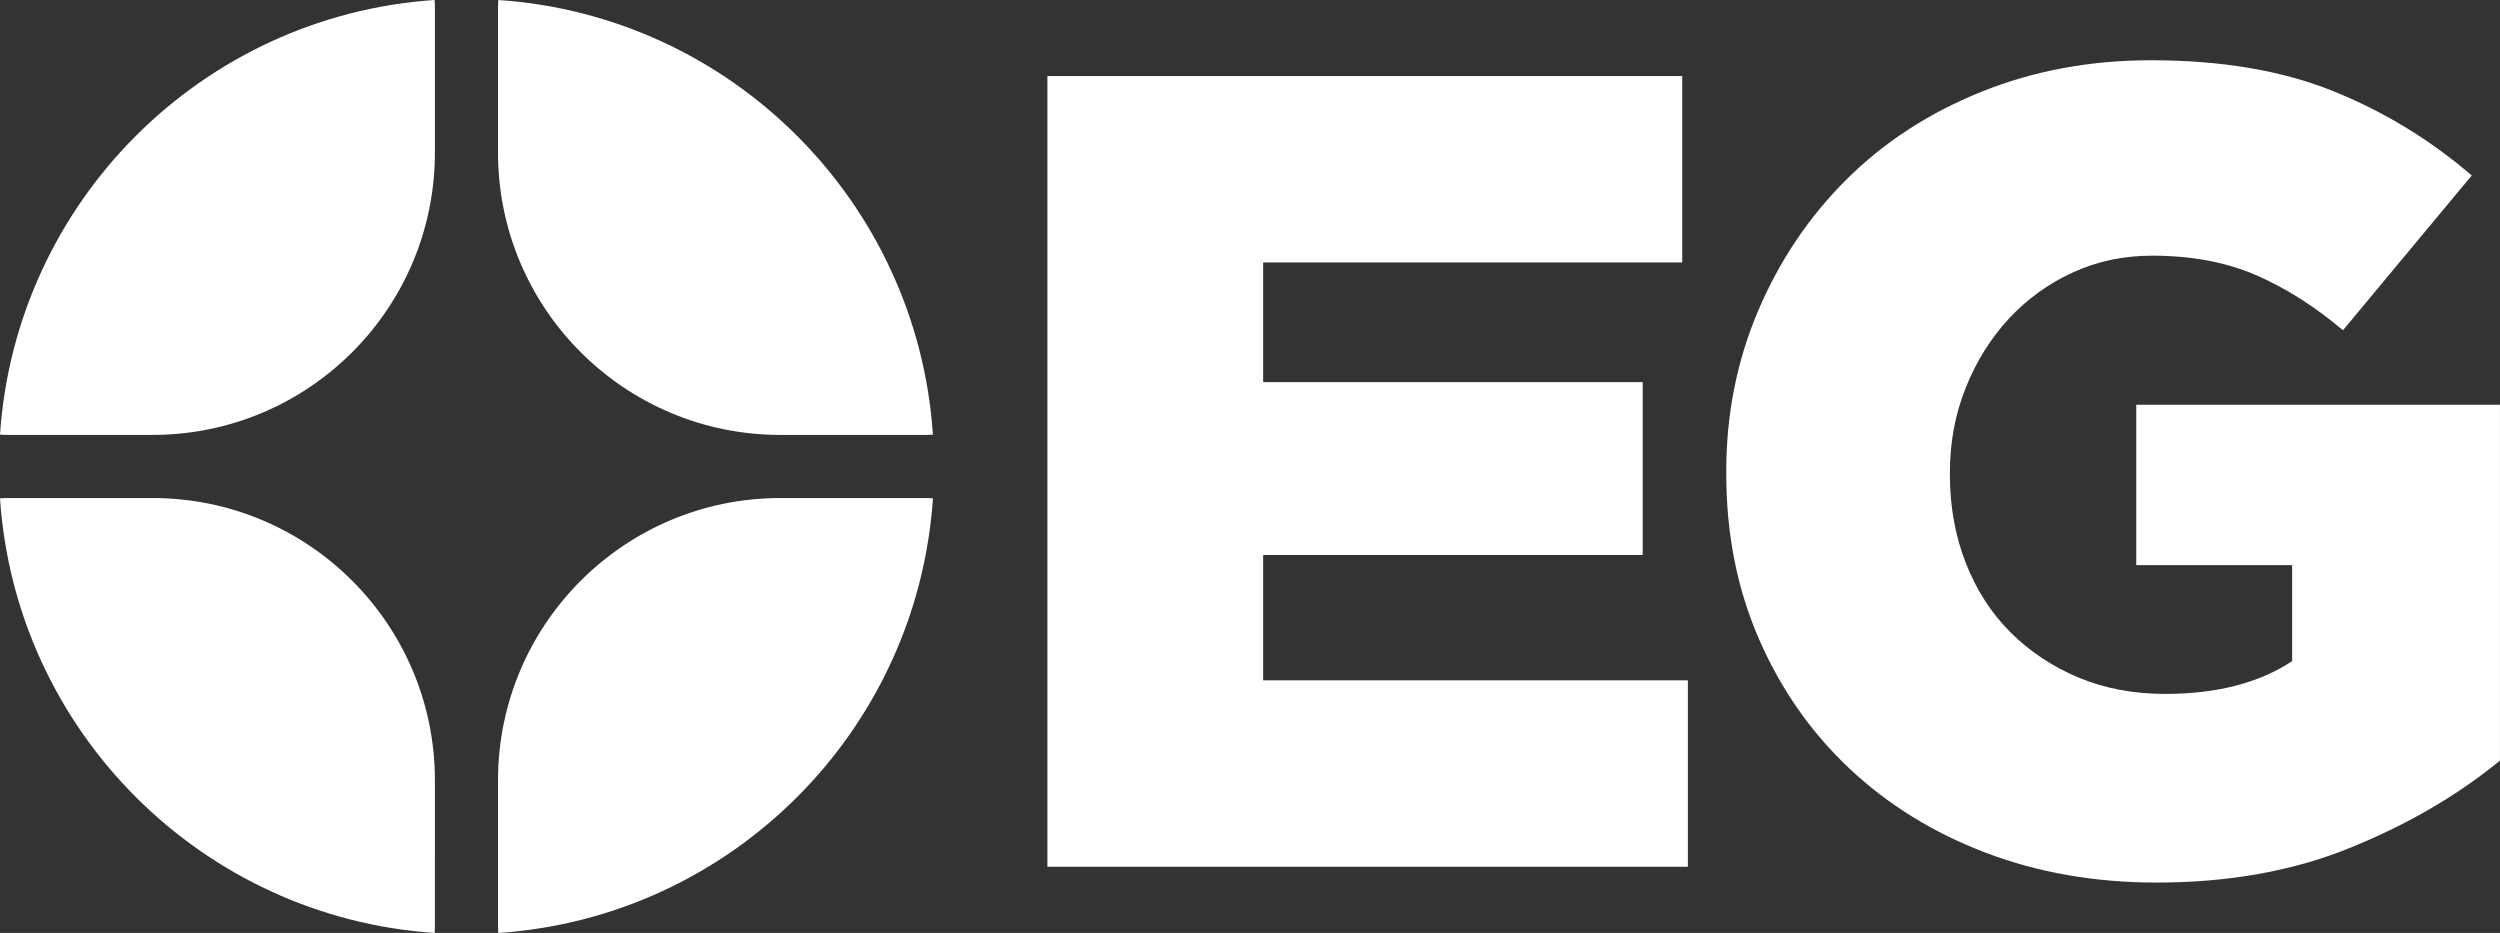 <?xml version="1.0" encoding="utf-8"?>
<!-- Generator: Adobe Illustrator 16.0.0, SVG Export Plug-In . SVG Version: 6.00 Build 0)  -->
<!DOCTYPE svg PUBLIC "-//W3C//DTD SVG 1.1//EN" "http://www.w3.org/Graphics/SVG/1.1/DTD/svg11.dtd">
<svg version="1.1" id="Capa_1" xmlns="http://www.w3.org/2000/svg" xmlns:xlink="http://www.w3.org/1999/xlink" x="0px" y="0px"
	 width="132.812px" height="49.563px" viewBox="0 0 132.812 49.563" enable-background="new 0 0 132.812 49.563"
	 xml:space="preserve">
<rect x="0" y="0" width="132.812" height="49.563" fill="#333333" stroke="none"/>
<g>
	<path fill="#FFFFFF" d="M8.104,23.104c8.284,0,15-6.715,15-15v-7.8c0-0.103-0.013-0.202-0.015-0.305
		C10.717,0.833,0.833,10.718,0,23.089c0.102,0.002,0.201,0.016,0.304,0.016H8.104z"/>
	<path fill="#FFFFFF" d="M26.473,0c-0.002,0.103-0.016,0.202-0.016,0.305v7.8c0,8.285,6.716,15,15,15h7.8
		c0.103,0,0.202-0.014,0.304-0.016C48.729,10.717,38.844,0.833,26.473,0z"/>
	<path fill="#FFFFFF" d="M23.104,41.458c0-8.284-6.716-15-15-15h-7.8c-0.103,0-0.202,0.014-0.304,0.016
		c0.833,12.371,10.717,22.256,23.089,23.089c0.002-0.103,0.015-0.202,0.015-0.305V41.458z"/>
	<path fill="#FFFFFF" d="M41.457,26.458c-8.284,0-15,6.716-15,15v7.8c0,0.103,0.013,0.202,0.016,0.305
		c12.371-0.833,22.256-10.717,23.089-23.089c-0.102-0.002-0.201-0.016-0.304-0.016H41.457z"/>
</g>
<g>
	<path fill="#FFFFFF" d="M55.644,4.041h33.724v9.901H67.105v6.36h20.163v9.182H67.105v6.66h22.563v9.901H55.644V4.041z"/>
	<path fill="#FFFFFF" d="M114.569,46.886c-3.28,0-6.312-0.53-9.091-1.59c-2.781-1.06-5.19-2.551-7.23-4.471
		c-2.041-1.92-3.641-4.21-4.801-6.871c-1.16-2.659-1.74-5.59-1.74-8.79v-0.12c0-3.04,0.567-5.891,1.701-8.551
		c1.135-2.66,2.697-4.981,4.688-6.961c1.99-1.98,4.373-3.53,7.149-4.65c2.775-1.12,5.784-1.681,9.024-1.681
		c3.721,0,6.931,0.54,9.631,1.62s5.17,2.58,7.411,4.501l-6.841,8.221c-1.521-1.28-3.07-2.26-4.65-2.94
		c-1.581-0.68-3.411-1.021-5.49-1.021c-1.521,0-2.932,0.301-4.23,0.9c-1.301,0.601-2.431,1.421-3.391,2.46
		c-0.961,1.041-1.721,2.261-2.281,3.661s-0.84,2.9-0.84,4.5v0.12c0,1.681,0.281,3.24,0.844,4.681c0.561,1.44,1.354,2.67,2.377,3.69
		c1.024,1.02,2.229,1.82,3.613,2.4c1.384,0.58,2.92,0.87,4.605,0.87c2.729,0,4.977-0.58,6.743-1.74v-5.101h-8.281v-8.521h19.322
		v18.902c-2.241,1.841-4.882,3.381-7.921,4.62C121.85,46.266,118.41,46.886,114.569,46.886z"/>
</g>
</svg>

